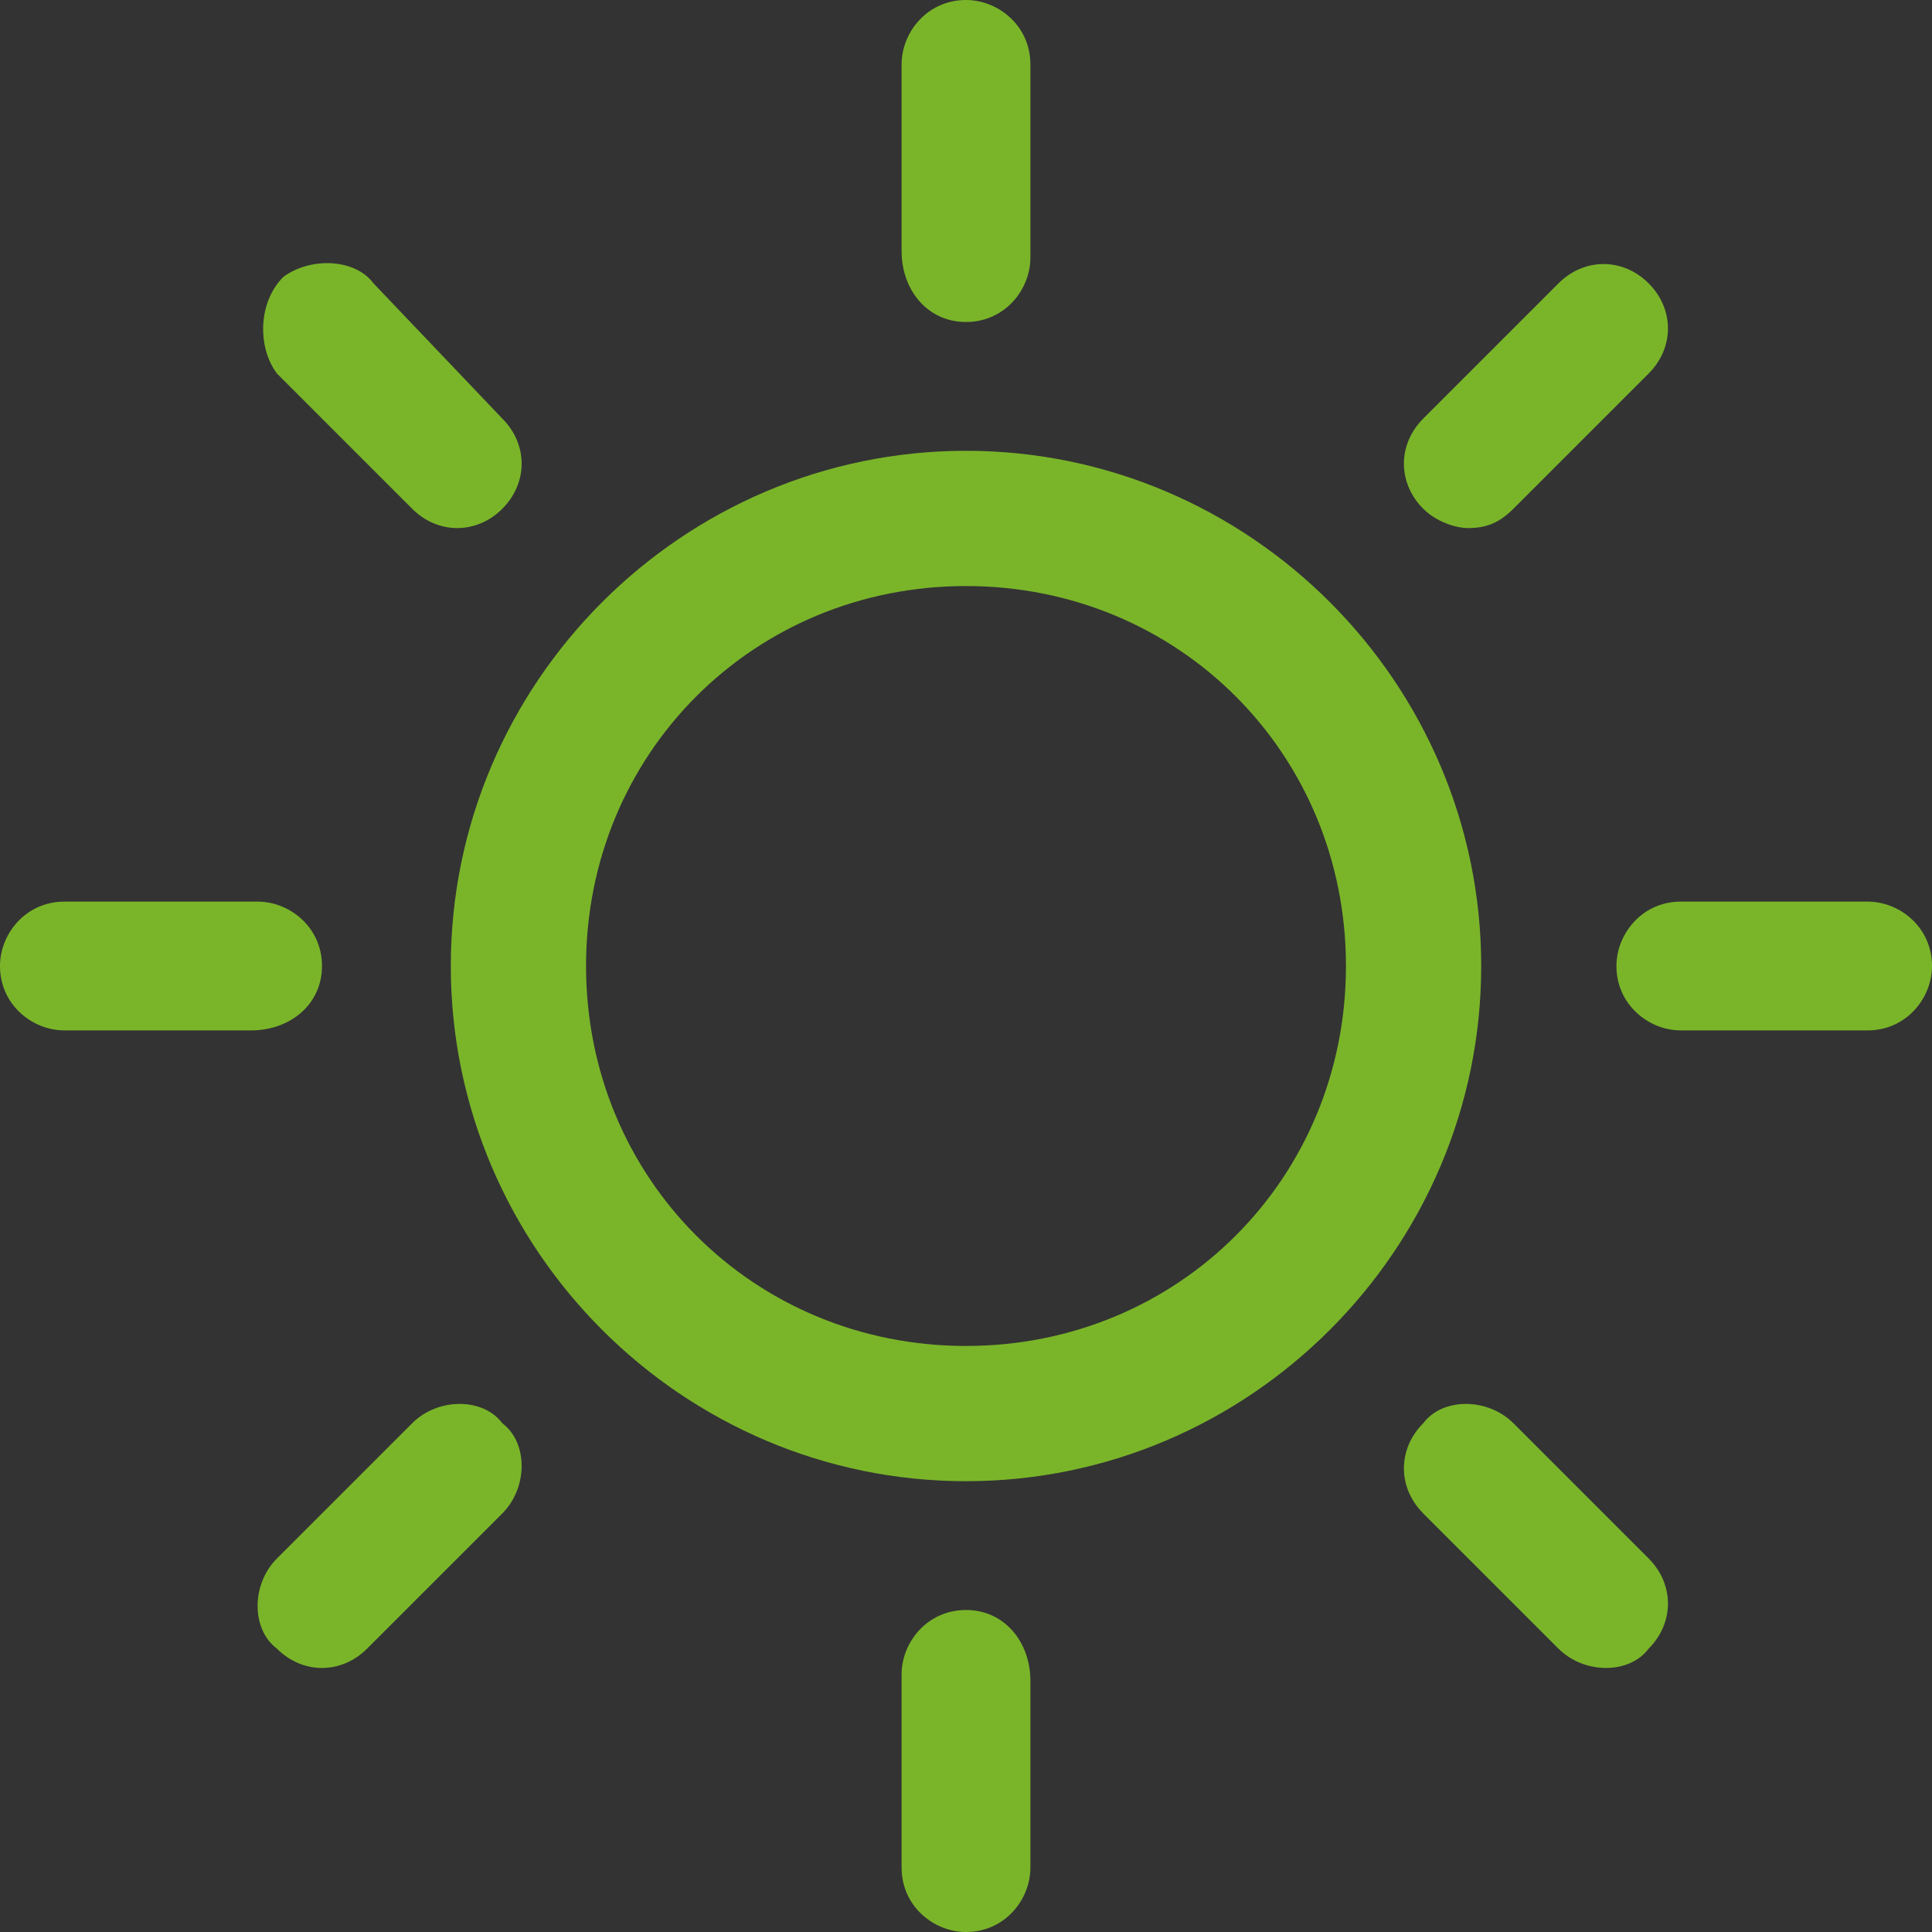 <?xml version="1.0" encoding="utf-8"?>
<!-- Generator: Adobe Illustrator 23.0.3, SVG Export Plug-In . SVG Version: 6.00 Build 0)  -->
<svg version="1.1" xmlns="http://www.w3.org/2000/svg" xmlns:xlink="http://www.w3.org/1999/xlink" x="0px" y="0px"
	 viewBox="0 0 30 30" style="enable-background:new 0 0 30 30;" xml:space="preserve">
<rect x="0" y="0" width="30" height="30" fill="#333333" stroke="none"/>
<style type="text/css">
	.st0{fill:#7AB529;}
	.st1{fill:#FFFFFF;}
	.st2{display:none;fill:#7AB529;}
</style>
<g id="Pluie">
	<g>
		<path class="st0" d="M11.7,54.9c-0.1-0.5-0.3-1.1-0.5-1.5c-0.6-1.4-1.2-2.6-1.9-3.8l-0.1-0.2c-0.1-0.2-0.2-0.3-0.4-0.3
			c-0.2,0-0.4,0.2-0.4,0.3c0,0,0,0,0,0l-0.1,0.3c-0.3,0.5-0.5,1-0.8,1.4c-0.4,0.8-0.9,1.8-1.3,2.9c-0.1,0.4-0.2,0.7-0.2,1.1
			c0,1,0.3,1.9,1,2.6c0.5,0.5,1.2,0.8,1.9,0.8l0,0c1,0,1.9-0.6,2.4-1.6C11.7,56.3,11.8,55.6,11.7,54.9z M11,56.6
			c-0.4,0.8-1.2,1.3-2,1.3c-0.6,0-1.1-0.2-1.6-0.7c-0.6-0.6-0.8-1.3-0.8-2.2c0-0.3,0.1-0.6,0.2-0.9c0.3-1,0.8-2,1.2-2.7
			C8.2,51,8.4,50.5,8.7,50l0.1-0.2c0,0,0,0,0,0c0,0,0.1-0.1,0.1-0.1c0,0,0,0,0.1,0.1l0.1,0.1c0.6,1.1,1.3,2.3,1.8,3.6
			c0.2,0.4,0.3,0.9,0.4,1.4C11.4,55.5,11.3,56.1,11,56.6z"/>
	</g>
	<g>
		<path class="st0" d="M18.6,50.2c-0.1-0.6-0.3-1.1-0.5-1.6c-0.7-1.5-1.5-2.8-2.2-4l-0.1-0.2c-0.1-0.2-0.3-0.3-0.5-0.3
			c-0.3,0-0.4,0.2-0.5,0.3c0,0,0,0,0,0l-0.2,0.3c-0.3,0.5-0.6,1-0.9,1.5c-0.5,0.8-1.1,1.9-1.5,3c-0.1,0.4-0.3,0.8-0.3,1.2
			c0,1.1,0.3,2,1.1,2.7c0.6,0.6,1.4,0.9,2.2,0.9l0,0c1.2,0,2.3-0.6,2.9-1.7C18.6,51.7,18.7,51,18.6,50.2z M17.8,52.1
			c-0.5,0.9-1.5,1.4-2.5,1.4c-0.7,0-1.4-0.3-1.9-0.7c-0.7-0.6-1-1.4-1-2.3c0-0.3,0.1-0.7,0.3-1c0.4-1.1,1-2.2,1.5-3
			c0.3-0.5,0.6-1,0.9-1.5l0.2-0.3c0,0,0,0,0,0c0,0,0.1-0.1,0.1-0.1c0,0,0,0,0.1,0.1l0.1,0.2c0.8,1.2,1.6,2.5,2.2,3.9
			c0.2,0.5,0.4,1,0.5,1.5C18.3,50.9,18.1,51.5,17.8,52.1z"/>
	</g>
	<g>
		<path class="st0" d="M23.9,54.7c-0.1-0.5-0.3-0.9-0.5-1.3c-0.6-1.2-1.2-2.3-1.9-3.3L21.5,50c-0.1-0.2-0.2-0.3-0.4-0.3
			c-0.2,0-0.4,0.2-0.4,0.3c0,0,0,0,0,0l-0.1,0.2c-0.3,0.4-0.5,0.8-0.8,1.2c-0.4,0.7-0.9,1.5-1.3,2.5c-0.1,0.3-0.2,0.6-0.2,1
			c0,0.9,0.3,1.6,1,2.2c0.5,0.5,1.2,0.7,1.9,0.7l0,0c1,0,1.9-0.5,2.4-1.4C23.9,55.9,24,55.3,23.9,54.7z M23.2,56.3
			c-0.5,0.7-1.2,1.2-2.1,1.2c-0.6,0-1.2-0.2-1.6-0.6c-0.6-0.5-0.9-1.2-0.8-1.9c0-0.3,0.1-0.6,0.2-0.8c0.4-0.9,0.9-1.8,1.2-2.4
			c0.2-0.4,0.5-0.8,0.8-1.2l0.1-0.2c0,0,0,0,0,0c0,0,0.1-0.1,0.1-0.1c0,0,0,0,0.1,0.1l0.1,0.1c0.6,1,1.3,2.1,1.9,3.2
			c0.2,0.4,0.3,0.8,0.4,1.2C23.6,55.3,23.5,55.8,23.2,56.3z"/>
	</g>
	<g>
		<path class="st0" d="M21.4,44.8c0-0.3-0.2-0.5-0.3-0.7c-0.3-0.7-0.7-1.3-1.1-1.9l0-0.1C19.9,42,19.9,42,19.8,42
			c-0.1,0-0.2,0.1-0.2,0.1c0,0,0,0,0,0l-0.1,0.1c-0.1,0.2-0.3,0.5-0.4,0.7c-0.2,0.4-0.5,0.9-0.7,1.4c-0.1,0.2-0.1,0.4-0.1,0.5
			c0,0.5,0.2,0.9,0.5,1.3c0.3,0.3,0.7,0.4,1.1,0.4l0,0c0.6,0,1.1-0.3,1.4-0.8C21.3,45.5,21.4,45.2,21.4,44.8z M20.9,45.7
			c-0.2,0.4-0.7,0.6-1.2,0.6c-0.3,0-0.6-0.1-0.9-0.3c-0.3-0.3-0.5-0.6-0.5-1c0-0.2,0.1-0.3,0.1-0.5c0.2-0.5,0.5-1,0.7-1.3
			c0.1-0.2,0.3-0.5,0.4-0.7l0.1-0.1c0,0,0,0,0,0c0,0,0,0,0,0c0,0,0,0,0,0l0,0.1c0.3,0.5,0.7,1.1,1,1.8c0.1,0.2,0.2,0.4,0.2,0.7
			C21.1,45.1,21.1,45.4,20.9,45.7z"/>
	</g>
</g>
<g id="Nuage">
	<g>
		<path class="st0" d="M-27.6,7.7c2,0,3.9,1.1,4.9,2.9l0.1,0.2c0.3,0.6,1,0.9,1.7,0.8l0.2,0c0.3,0,0.5-0.1,0.7-0.1
			c1.6,0,3,1,3.5,2.5l0.1,0.2c0.2,0.7,0.9,1.1,1.6,1.1l0.2,0c0.1,0,0.2,0,0.3,0c2,0,3.7,1.7,3.7,3.7c0,2.1,0.5,3.7-1.6,3.7l-23.5,0
			c-1.5,0-1.2-1.6-1.2-3.7c0-1.6,1-3,2.5-3.5l0.2-0.1c0.7-0.2,1.1-0.9,1.1-1.6l0-0.2c0-0.1,0-0.2,0-0.3
			C-33.2,10.2-30.7,7.7-27.6,7.7 M-27.6,5.8c-4.1,0-7.5,3.3-7.5,7.5c0,0.1,0,0.2,0,0.3c-2.2,0.8-3.8,2.8-3.8,5.3v3.3
			c0,1.3,1.1,2.3,2.3,2.3l25.1,0c2.5,0,2.5-2.5,2.5-2.5v-3.1c0-3.1-2.5-5.6-5.6-5.6c-0.1,0-0.2,0-0.3,0c-0.8-2.2-2.8-3.8-5.3-3.8
			c-0.3,0-0.7,0-1,0.1C-22.4,7.4-24.8,5.8-27.6,5.8L-27.6,5.8z"/>
	</g>
</g>
<g id="Nuage_Nuage">
	<g>
		<path class="st0" d="M-22.6,41.7c1.5,0,2.8,0.8,3.6,2.1l0.1,0.1c0.2,0.4,0.7,0.7,1.2,0.6l0.1,0c0.2,0,0.3-0.1,0.5-0.1
			c1.2,0,2.2,0.7,2.6,1.8l0,0.1c0.2,0.5,0.7,0.8,1.2,0.8l0.2,0c0.1,0,0.1,0,0.2,0c1.5,0,2.7,1.2,2.7,2.7c0,1.5,0.4,2.7-1.1,2.7
			l-17.1,0c-1.1,0-0.8-1.2-0.8-2.7c0-1.2,0.7-2.2,1.8-2.6l0.1,0c0.5-0.2,0.8-0.6,0.8-1.1l0-0.1c0-0.1,0-0.2,0-0.3
			C-26.6,43.5-24.8,41.7-22.6,41.7 M-22.6,40.3c-3,0-5.5,2.4-5.5,5.5c0,0.1,0,0.2,0,0.2c-1.6,0.6-2.8,2.1-2.8,3.9v2.4
			c0,0.9,0.8,1.7,1.7,1.7l18.3,0c1.8,0,1.8-1.8,1.8-1.8v-2.3c0-2.3-1.8-4.1-4.1-4.1c-0.1,0-0.2,0-0.2,0c-0.6-1.6-2.1-2.8-3.9-2.8
			c-0.2,0-0.5,0-0.7,0.1C-18.8,41.5-20.5,40.3-22.6,40.3L-22.6,40.3z"/>
	</g>
	<g>
		<path class="st0" d="M-27.6,48.3c2,0,3.9,1.1,4.9,2.9l0.1,0.2c0.3,0.6,1,0.9,1.7,0.8l0.2,0c0.3,0,0.5-0.1,0.7-0.1
			c1.6,0,3,1,3.5,2.5l0.1,0.2c0.2,0.7,0.9,1.1,1.6,1.1l0.2,0c0.1,0,0.2,0,0.3,0c2,0,3.7,1.7,3.7,3.7c0,2.1,0.5,3.7-1.6,3.7l-23.5,0
			c-1.5,0-1.2-1.6-1.2-3.7c0-1.6,1-3,2.5-3.5l0.2-0.1c0.7-0.2,1.1-0.9,1.1-1.6l0-0.2c0-0.1,0-0.2,0-0.3
			C-33.2,50.8-30.7,48.3-27.6,48.3 M-27.6,46.5c-4.1,0-7.5,3.3-7.5,7.5c0,0.1,0,0.2,0,0.3c-2.2,0.8-3.8,2.8-3.8,5.3v3.3
			c0,1.3,1.1,2.3,2.3,2.3l25.1,0c2.5,0,2.5-2.5,2.5-2.5v-3.1c0-3.1-2.5-5.6-5.6-5.6c-0.1,0-0.2,0-0.3,0c-0.8-2.2-2.8-3.8-5.3-3.8
			c-0.3,0-0.7,0-1,0.1C-22.4,48-24.8,46.5-27.6,46.5L-27.6,46.5z"/>
	</g>
	<path class="st1" d="M-31.3,49.7c0,0,1.6-1.5,3.5-1.4c1.9,0.1,4.1,3,4.1,3s2.2,1.3,2.8,1.2c0.7-0.1,2.7,0.1,2.7,0.1
		s1.2,0.7,1.3,1.4s-13.9,0.3-13.9,0.3L-31.3,49.7z"/>
</g>
<g id="Nuage_Soleil_Pluie">
	<path id="Tracé_30_2_" class="st0" d="M-138.1,15.5c-0.3,0-0.6,0.3-0.6,0.6v1.8c0,0.3,0.3,0.6,0.6,0.6c0.3,0,0.6-0.3,0.6-0.6v-1.8
		C-137.4,15.7-137.7,15.5-138.1,15.5z"/>
	<path id="Tracé_31_2_" class="st0" d="M-137.3,3.6c0.4,0,0.7-0.3,0.7-0.7v0V1.1c0-0.4-0.3-0.7-0.7-0.7s-0.7,0.3-0.7,0.7
		c0,0,0,0,0,0v1.9C-138,3.3-137.7,3.6-137.3,3.6z"/>
	<path id="Tracé_32_2_" class="st0" d="M-143.3,13.6l-1.3,1.3c-0.2,0.3-0.2,0.7,0,0.9c0.2,0.2,0.6,0.2,0.9,0l1.3-1.3
		c0.2-0.3,0.2-0.7,0-0.9C-142.7,13.4-143.1,13.4-143.3,13.6z"/>
	<path id="Tracé_33_2_" class="st0" d="M-132.2,5.7c0.2,0,0.3-0.1,0.5-0.2l1.3-1.3c0.3-0.3,0.3-0.7,0-0.9c-0.3-0.3-0.7-0.3-0.9,0
		c0,0,0,0,0,0l-1.3,1.3c-0.3,0.3-0.3,0.7,0,0.9C-132.6,5.7-132.4,5.7-132.2,5.7L-132.2,5.7z"/>
	<path id="Tracé_34_2_" class="st0" d="M-143.9,10.2c0-0.4-0.3-0.7-0.7-0.7l0,0h-1.9c-0.4,0-0.7,0.3-0.7,0.7c0,0.4,0.3,0.7,0.7,0.7
		h1.9C-144.2,10.8-143.9,10.5-143.9,10.2z"/>
	<path id="Tracé_35_2_" class="st0" d="M-128.2,9.5h-1.9c-0.4,0-0.7,0.3-0.7,0.7c0,0.4,0.3,0.7,0.7,0.7c0,0,0,0,0,0h1.9
		c0.4,0,0.7-0.3,0.7-0.7C-127.5,9.8-127.8,9.5-128.2,9.5z"/>
	<path id="Tracé_36_2_" class="st0" d="M-142.9,5.5c0.3,0.3,0.7,0.3,0.9,0c0.3-0.3,0.3-0.7,0-0.9c0,0,0,0,0,0l-1.3-1.3
		c-0.3-0.3-0.7-0.3-0.9,0c-0.3,0.3-0.3,0.7,0,0.9c0,0,0,0,0,0L-142.9,5.5z"/>
	<path id="Tracé_37_2_" class="st0" d="M-132.8,13.6c-0.3-0.2-0.7-0.2-0.9,0c-0.2,0.2-0.2,0.6,0,0.9l1.3,1.3c0.3,0.2,0.7,0.2,0.9,0
		c0.2-0.2,0.2-0.6,0-0.9L-132.8,13.6z"/>
	<path id="Tracé_38_3_" class="st0" d="M-137.3,5c-2.9,0-5.2,2.3-5.2,5.2s2.3,5.2,5.2,5.2c2.9,0,5.2-2.3,5.2-5.2l0,0
		C-132.1,7.3-134.4,5-137.3,5z M-137.3,14c-2.1,0-3.9-1.7-3.9-3.9s1.7-3.9,3.9-3.9c2.1,0,3.9,1.7,3.9,3.9
		C-133.5,12.3-135.2,14-137.3,14z"/>
	<g>
		<path class="st0" d="M-143,11.1c1.7,0,3.2,0.9,4,2.4l0.1,0.1c0.3,0.5,0.8,0.8,1.4,0.7l0.2,0c0.2,0,0.4-0.1,0.5-0.1
			c1.3,0,2.5,0.8,2.9,2.1l0.1,0.2c0.2,0.6,0.7,0.9,1.3,0.9l0.2,0c0.1,0,0.2,0,0.2,0c1.7,0,3,1.4,3,3.1c0,1.7,0.4,3.1-1.3,3.1
			l-19.4,0c-1.2,0-1-1.3-1-3.1c0-1.3,0.8-2.5,2.1-2.9l0.2-0.1c0.5-0.2,0.9-0.7,0.9-1.3l0-0.2c0-0.1,0-0.2,0-0.3
			C-147.6,13.1-145.5,11.1-143,11.1 M-143,9.5c-3.4,0-6.2,2.8-6.2,6.2c0,0.1,0,0.2,0,0.3c-1.8,0.6-3.1,2.3-3.1,4.4v2.7
			c0,1.1,0.9,1.9,1.9,1.9l20.7,0c2,0,2-2,2-2v-2.6c0-2.6-2.1-4.6-4.6-4.6c-0.1,0-0.2,0-0.3,0c-0.6-1.8-2.3-3.1-4.4-3.1
			c-0.3,0-0.5,0-0.8,0.1C-138.6,10.8-140.6,9.5-143,9.5L-143,9.5z"/>
	</g>
	<path class="st1" d="M-142.4,11.1c0,0,2.2,0,3.6,2.6c0.7,0.6,1.1,0.7,1.8,0.4c0.8,0,2.1,0.2,2.7,1.4c0.6,1.2,0.8,1.7,1.3,1.7
		c0.6,0-0.8,2.7-0.8,2.7l-3.9,0.5h-4l-2.8-1.6l-1.5-3.7L-142.4,11.1z"/>
	<g>
		<path class="st0" d="M-143.8,26.3c-0.1-0.5-0.3-1.1-0.5-1.5c-0.6-1.4-1.2-2.6-1.9-3.8l-0.1-0.2c-0.1-0.2-0.2-0.3-0.4-0.3
			c-0.2,0-0.4,0.2-0.4,0.3c0,0,0,0,0,0l-0.1,0.3c-0.3,0.5-0.5,1-0.8,1.4c-0.4,0.8-0.9,1.8-1.3,2.9c-0.1,0.4-0.2,0.7-0.2,1.1
			c0,1,0.3,1.9,1,2.6c0.5,0.5,1.2,0.8,1.9,0.8l0,0c1,0,1.9-0.6,2.4-1.6C-143.8,27.7-143.7,27-143.8,26.3z M-144.5,28
			c-0.4,0.8-1.2,1.3-2,1.3c-0.6,0-1.1-0.2-1.6-0.7c-0.6-0.6-0.8-1.3-0.8-2.2c0-0.3,0.1-0.6,0.2-0.9c0.3-1,0.8-2,1.2-2.7
			c0.2-0.5,0.5-0.9,0.8-1.4l0.1-0.2c0,0,0,0,0,0c0,0,0.1-0.1,0.1-0.1c0,0,0,0,0.1,0.1l0.1,0.1c0.6,1.1,1.3,2.3,1.8,3.6
			c0.2,0.4,0.3,0.9,0.4,1.4C-144.1,26.9-144.2,27.4-144.5,28z"/>
	</g>
	<g>
		<path class="st0" d="M-136.9,21.6c-0.1-0.6-0.3-1.1-0.5-1.6c-0.7-1.5-1.5-2.8-2.2-4l-0.1-0.2c-0.1-0.2-0.3-0.3-0.5-0.3
			c-0.3,0-0.4,0.2-0.5,0.3c0,0,0,0,0,0l-0.2,0.3c-0.3,0.5-0.6,1-0.9,1.5c-0.5,0.8-1.1,1.9-1.5,3c-0.1,0.4-0.3,0.8-0.3,1.2
			c0,1.1,0.3,2,1.1,2.7c0.6,0.6,1.4,0.9,2.2,0.9l0,0c1.2,0,2.3-0.6,2.9-1.7C-136.9,23.1-136.8,22.3-136.9,21.6z M-137.7,23.5
			c-0.5,0.9-1.5,1.4-2.5,1.4c-0.7,0-1.4-0.3-1.9-0.7c-0.7-0.6-1-1.4-1-2.3c0-0.3,0.1-0.7,0.3-1c0.4-1.1,1-2.2,1.5-3
			c0.3-0.5,0.6-1,0.9-1.5l0.2-0.3c0,0,0,0,0,0c0,0,0.1-0.1,0.1-0.1c0,0,0,0,0.1,0.1l0.1,0.2c0.8,1.2,1.6,2.5,2.2,3.9
			c0.2,0.5,0.4,1,0.5,1.5C-137.2,22.3-137.4,22.9-137.7,23.5z"/>
	</g>
	<g>
		<path class="st0" d="M-131.6,26.1c-0.1-0.5-0.3-0.9-0.5-1.3c-0.6-1.2-1.2-2.3-1.9-3.3l-0.1-0.1c-0.1-0.2-0.2-0.3-0.4-0.3
			c-0.2,0-0.4,0.2-0.4,0.3c0,0,0,0,0,0l-0.1,0.2c-0.3,0.4-0.5,0.8-0.8,1.2c-0.4,0.7-0.9,1.5-1.3,2.5c-0.1,0.3-0.2,0.6-0.2,1
			c0,0.9,0.3,1.6,1,2.2c0.5,0.5,1.2,0.7,1.9,0.7l0,0c1,0,1.9-0.5,2.4-1.4C-131.6,27.3-131.5,26.7-131.6,26.1z M-132.3,27.7
			c-0.5,0.7-1.2,1.2-2.1,1.2c-0.6,0-1.2-0.2-1.6-0.6c-0.6-0.5-0.9-1.2-0.8-1.9c0-0.3,0.1-0.6,0.2-0.8c0.4-0.9,0.9-1.8,1.2-2.4
			c0.2-0.4,0.5-0.8,0.8-1.2l0.1-0.2c0,0,0,0,0,0c0,0,0.1-0.1,0.1-0.1c0,0,0,0,0.1,0.1l0.1,0.1c0.6,1,1.3,2.1,1.9,3.2
			c0.2,0.4,0.3,0.8,0.4,1.2C-131.9,26.7-132,27.2-132.3,27.7z"/>
	</g>
	<g>
		<path class="st0" d="M-134.1,16.2c0-0.3-0.2-0.5-0.3-0.7c-0.3-0.7-0.7-1.3-1.1-1.9l0-0.1c-0.1-0.1-0.1-0.1-0.2-0.1
			c-0.1,0-0.2,0.1-0.2,0.1c0,0,0,0,0,0l-0.1,0.1c-0.1,0.2-0.3,0.5-0.4,0.7c-0.2,0.4-0.5,0.9-0.7,1.4c-0.1,0.2-0.1,0.4-0.1,0.5
			c0,0.5,0.2,0.9,0.5,1.3c0.3,0.3,0.7,0.4,1.1,0.4l0,0c0.6,0,1.1-0.3,1.4-0.8C-134.2,16.9-134.1,16.5-134.1,16.2z M-134.6,17
			c-0.2,0.4-0.7,0.6-1.2,0.6c-0.3,0-0.6-0.1-0.9-0.3c-0.3-0.3-0.5-0.6-0.5-1c0-0.2,0.1-0.3,0.1-0.5c0.2-0.5,0.5-1,0.7-1.3
			c0.1-0.2,0.3-0.5,0.4-0.7l0.1-0.1c0,0,0,0,0,0c0,0,0,0,0,0c0,0,0,0,0,0l0,0.1c0.3,0.5,0.7,1.1,1,1.8c0.1,0.2,0.2,0.4,0.2,0.7
			C-134.4,16.5-134.4,16.8-134.6,17z"/>
	</g>
</g>
<g id="Nuage_Lune_Pluie">
	<g>
		<path class="st0" d="M-128.1,47.7c0-0.2-0.1-0.3-0.2-0.4c-0.2-0.2-0.5-0.3-0.8-0.2c-0.9,0.4-1.8,0.6-2.7,0.6
			c-1.2,0-2.2-0.3-3.2-0.9c-1-0.6-1.8-1.4-2.3-2.3c-0.6-1-0.9-2.1-0.9-3.2c0-0.9,0.2-1.8,0.5-2.6c0.4-0.8,0.9-1.5,1.6-2.1
			c0.3-0.2,0.3-0.5,0.2-0.8c-0.1-0.3-0.4-0.5-0.7-0.5c-1.2,0-2.3,0.3-3.4,0.8c-1.1,0.5-2,1.1-2.8,1.9c-0.8,0.8-1.4,1.8-1.8,2.8
			c-0.5,1.1-0.7,2.2-0.7,3.5c0,1.2,0.2,2.4,0.7,3.5c0.5,1.1,1.1,2.1,1.9,2.9c0.8,0.8,1.8,1.5,2.9,1.9c1.1,0.5,2.3,0.7,3.5,0.7
			c1.8,0,3.4-0.5,4.9-1.4c1.5-1,2.6-2.2,3.3-3.8C-128,48-128,47.8-128.1,47.7z M-133.1,51.1c-1,0.5-2.1,0.7-3.2,0.7
			c-1,0-2-0.2-2.9-0.6c-0.9-0.4-1.7-0.9-2.4-1.6c-0.7-0.7-1.2-1.5-1.6-2.4c-0.4-0.9-0.6-1.9-0.6-2.9c0-1.7,0.5-3.2,1.5-4.5
			c1-1.3,2.3-2.2,3.9-2.7c-0.8,1.3-1.2,2.7-1.2,4.2c0,1.4,0.4,2.8,1.1,4c0.7,1.2,1.7,2.2,2.9,2.9c1.2,0.7,2.5,1.1,4,1.1
			c0.4,0,0.9,0,1.3-0.1C-131.2,50-132.1,50.6-133.1,51.1z"/>
	</g>
	<g>
		<path class="st0" d="M-142.8,45.6c1.6,0,3.1,0.9,3.8,2.3l0.1,0.1c0.3,0.5,0.8,0.7,1.3,0.6l0.2,0c0.2,0,0.4-0.1,0.5-0.1
			c1.2,0,2.4,0.8,2.8,2l0.1,0.2c0.2,0.5,0.7,0.9,1.3,0.8l0.2,0c0.1,0,0.1,0,0.2,0c1.6,0,2.9,1.3,2.9,3c0,1.6,0.4,3-1.2,3l-18.6,0
			c-1.2,0-0.9-1.3-0.9-2.9c0-1.2,0.8-2.4,2-2.8l0.1-0.1c0.5-0.2,0.9-0.7,0.8-1.2l0-0.2c0-0.1,0-0.2,0-0.3
			C-147.2,47.6-145.3,45.6-142.8,45.6 M-142.8,44.1c-3.3,0-5.9,2.7-5.9,5.9c0,0.1,0,0.2,0,0.3c-1.7,0.6-3,2.2-3,4.2v2.6
			c0,1,0.8,1.9,1.9,1.9l19.9,0c1.9,0,2-2,2-2v-2.5c0-2.5-2-4.4-4.4-4.4c-0.1,0-0.2,0-0.3,0c-0.6-1.7-2.2-3-4.2-3
			c-0.3,0-0.5,0-0.8,0.1C-138.7,45.4-140.6,44.1-142.8,44.1L-142.8,44.1z"/>
	</g>
	<path class="st1" d="M-145.2,46.3c0,0,0.9-0.5,1.4-0.6c0.2,0,2.1-0.3,3.4,0.7c1.4,1,2.3,3.2,2.3,3.2l2.4,0.7l2.1,1.1
		c0,0,0.8,0.3,1.5,0.2c0.6,0.1,0.6,0,1,0.3c0.4,0.3-6.5,3.1-6.5,3.1l-6.2-2.4l-1.3-6.1"/>
	<g>
		<path class="st0" d="M-144,61.6c-0.1-0.5-0.3-1.1-0.5-1.5c-0.6-1.4-1.2-2.6-1.9-3.8l-0.1-0.2c-0.1-0.2-0.2-0.3-0.4-0.3
			c-0.2,0-0.4,0.2-0.4,0.3c0,0,0,0,0,0l-0.1,0.3c-0.3,0.5-0.5,1-0.8,1.4c-0.4,0.8-0.9,1.8-1.3,2.9c-0.1,0.4-0.2,0.7-0.2,1.1
			c0,1,0.3,1.9,1,2.6c0.5,0.5,1.2,0.8,1.9,0.8l0,0c1,0,1.9-0.6,2.4-1.6C-144,63-143.9,62.3-144,61.6z M-144.8,63.3
			c-0.4,0.8-1.2,1.3-2,1.3c-0.6,0-1.1-0.2-1.6-0.7c-0.6-0.6-0.8-1.3-0.8-2.2c0-0.3,0.1-0.6,0.2-0.9c0.3-1,0.8-2,1.2-2.7
			c0.2-0.5,0.5-0.9,0.8-1.4l0.1-0.2c0,0,0,0,0,0c0,0,0.1-0.1,0.1-0.1c0,0,0,0,0.1,0.1l0.1,0.1c0.6,1.1,1.3,2.3,1.8,3.6
			c0.2,0.4,0.3,0.9,0.4,1.4C-144.4,62.2-144.5,62.8-144.8,63.3z"/>
	</g>
	<g>
		<path class="st0" d="M-137.1,56.9c-0.1-0.6-0.3-1.1-0.5-1.6c-0.7-1.5-1.5-2.8-2.2-4l-0.1-0.2c-0.1-0.2-0.3-0.3-0.5-0.3
			c-0.3,0-0.4,0.2-0.5,0.3c0,0,0,0,0,0l-0.2,0.3c-0.3,0.5-0.6,1-0.9,1.5c-0.5,0.8-1.1,1.9-1.5,3c-0.1,0.4-0.3,0.8-0.3,1.2
			c0,1.1,0.3,2,1.1,2.7c0.6,0.6,1.4,0.9,2.2,0.9l0,0c1.2,0,2.3-0.6,2.9-1.7C-137.2,58.4-137,57.7-137.1,56.9z M-138,58.9
			c-0.5,0.9-1.5,1.4-2.5,1.4c-0.7,0-1.4-0.3-1.9-0.7c-0.7-0.6-1-1.4-1-2.3c0-0.3,0.1-0.7,0.3-1c0.4-1.1,1-2.2,1.5-3
			c0.3-0.5,0.6-1,0.9-1.5l0.2-0.3c0,0,0,0,0,0c0,0,0.1-0.1,0.1-0.1c0,0,0,0,0.1,0.1l0.1,0.2c0.8,1.2,1.6,2.5,2.2,3.9
			c0.2,0.5,0.4,1,0.5,1.5C-137.5,57.6-137.6,58.3-138,58.9z"/>
	</g>
	<g>
		<path class="st0" d="M-131.8,61.4c-0.1-0.5-0.3-0.9-0.5-1.3c-0.6-1.2-1.2-2.3-1.9-3.3l-0.1-0.1c-0.1-0.2-0.2-0.3-0.4-0.3
			c-0.2,0-0.4,0.2-0.4,0.3c0,0,0,0,0,0l-0.1,0.2c-0.3,0.4-0.5,0.8-0.8,1.2c-0.4,0.7-0.9,1.5-1.3,2.5c-0.1,0.3-0.2,0.6-0.2,1
			c0,0.9,0.3,1.6,1,2.2c0.5,0.5,1.2,0.7,1.9,0.7l0,0c1,0,1.9-0.5,2.4-1.4C-131.8,62.7-131.7,62.1-131.8,61.4z M-132.5,63
			c-0.5,0.7-1.2,1.2-2.1,1.2c-0.6,0-1.2-0.2-1.6-0.6c-0.6-0.5-0.9-1.2-0.8-1.9c0-0.3,0.1-0.6,0.2-0.8c0.4-0.9,0.9-1.8,1.2-2.4
			c0.2-0.4,0.5-0.8,0.8-1.2l0.1-0.2c0,0,0,0,0,0c0,0,0.1-0.1,0.1-0.1c0,0,0,0,0.1,0.1l0.1,0.1c0.6,1,1.3,2.1,1.9,3.2
			c0.2,0.4,0.3,0.8,0.4,1.2C-132.1,62-132.2,62.5-132.5,63z"/>
	</g>
	<g>
		<path class="st0" d="M-134.4,51.5c0-0.3-0.2-0.5-0.3-0.7c-0.3-0.7-0.7-1.3-1.1-1.9l0-0.1c-0.1-0.1-0.1-0.1-0.2-0.1
			c-0.1,0-0.2,0.1-0.2,0.1c0,0,0,0,0,0l-0.1,0.1c-0.1,0.2-0.3,0.5-0.4,0.7c-0.2,0.4-0.5,0.9-0.7,1.4c-0.1,0.2-0.1,0.4-0.1,0.5
			c0,0.5,0.2,0.9,0.5,1.3c0.3,0.3,0.7,0.4,1.1,0.4l0,0c0.6,0,1.1-0.3,1.4-0.8C-134.4,52.2-134.3,51.9-134.4,51.5z M-134.8,52.4
			c-0.2,0.4-0.7,0.6-1.2,0.6c-0.3,0-0.6-0.1-0.9-0.3c-0.3-0.3-0.5-0.6-0.5-1c0-0.2,0.1-0.3,0.1-0.5c0.2-0.5,0.5-1,0.7-1.3
			c0.1-0.2,0.3-0.5,0.4-0.7l0.1-0.1c0,0,0,0,0,0c0,0,0,0,0,0c0,0,0,0,0,0l0,0.1c0.3,0.5,0.7,1.1,1,1.8c0.1,0.2,0.2,0.4,0.2,0.7
			C-134.6,51.8-134.7,52.1-134.8,52.4z"/>
	</g>
</g>
<g id="Brouillard">
	<g>
		<g>
			<path class="st0" d="M29.2,79.3l-2.8-0.9c-2.5-0.8-5.4-0.6-7.7,0.7c-2.3,1.2-5.1,1.2-7.4,0c-2.3-1.3-5.1-1.6-7.7-0.7l-2.8,0.9
				c-0.6,0.2-0.9,0.8-0.7,1.3c0.2,0.6,0.8,0.9,1.3,0.7l2.8-0.9c2-0.6,4.2-0.4,6,0.6c1.5,0.8,3.1,1.2,4.7,1.2s3.3-0.4,4.7-1.2
				c1.8-1,4-1.2,6-0.6l2.8,0.9c0.6,0.2,1.2-0.1,1.3-0.7C30.1,80,29.8,79.4,29.2,79.3z"/>
		</g>
	</g>
	<g>
		<g>
			<path class="st0" d="M29.2,85.7l-2.8-0.9c-2.5-0.8-5.4-0.6-7.7,0.7c-2.3,1.2-5.1,1.2-7.4,0c-2.3-1.3-5.1-1.6-7.7-0.7l-2.8,0.9
				c-0.6,0.2-0.9,0.8-0.7,1.3c0.2,0.6,0.8,0.9,1.3,0.7l2.8-0.9c2-0.6,4.2-0.4,6,0.6c1.5,0.8,3.1,1.2,4.7,1.2s3.3-0.4,4.7-1.2
				c1.8-1,4-1.2,6-0.6l2.8,0.9c0.6,0.2,1.2-0.1,1.3-0.7C30.1,86.4,29.8,85.8,29.2,85.7z"/>
		</g>
	</g>
	<g>
		<g>
			<path class="st0" d="M29.2,92.1l-2.8-0.9c-2.6-0.8-5.4-0.6-7.7,0.7c-2.3,1.2-5.1,1.2-7.4,0c-2.3-1.3-5.1-1.6-7.7-0.7l-2.8,0.9
				c-0.6,0.2-0.9,0.8-0.7,1.3c0.2,0.6,0.8,0.9,1.3,0.7l2.8-0.9c2-0.6,4.2-0.4,6,0.6c1.5,0.8,3.1,1.2,4.7,1.2s3.3-0.4,4.7-1.2
				c1.8-1,4-1.2,6-0.6l2.8,0.9c0.6,0.2,1.2-0.1,1.3-0.7C30.1,92.8,29.8,92.2,29.2,92.1z"/>
		</g>
	</g>
	<g>
		<g>
			<path class="st0" d="M29.2,98.5l-2.8-0.9c-2.6-0.8-5.4-0.6-7.7,0.7c-2.3,1.2-5.1,1.2-7.4,0C9,97,6.2,96.7,3.6,97.6l-2.8,0.9
				c-0.6,0.2-0.9,0.8-0.7,1.3c0.2,0.6,0.8,0.9,1.3,0.7l2.8-0.9c2-0.6,4.2-0.4,6,0.6c1.5,0.8,3.1,1.2,4.7,1.2s3.3-0.4,4.7-1.2
				c1.8-1,4-1.2,6-0.6l2.8,0.9c0.6,0.2,1.2-0.1,1.3-0.7C30.1,99.2,29.8,98.6,29.2,98.5z"/>
		</g>
	</g>
</g>
<g id="Soleil">
	<g>
		<path id="Tracé_30" class="st0" d="M15,25c-0.6,0-1,0.5-1,1V29c0,0.6,0.5,1,1,1c0.6,0,1-0.5,1-1v-2.9C16,25.5,15.6,25,15,25z"/>
		<path id="Tracé_31" class="st0" d="M15,5c0.6,0,1-0.5,1-1v0V1c0-0.6-0.5-1-1-1c-0.6,0-1,0.5-1,1c0,0,0,0,0,0v2.9
			C14,4.5,14.4,5,15,5z"/>
		<path id="Tracé_32" class="st0" d="M6.4,22.1l-2.1,2.1c-0.4,0.4-0.4,1.1,0,1.4c0.4,0.4,1,0.4,1.4,0l2.1-2.1
			c0.4-0.4,0.4-1.1,0-1.4C7.5,21.7,6.8,21.7,6.4,22.1z"/>
		<path id="Tracé_33" class="st0" d="M22.8,8.2c0.3,0,0.5-0.1,0.7-0.3l2.1-2.1c0.4-0.4,0.4-1,0-1.4c-0.4-0.4-1-0.4-1.4,0
			c0,0,0,0,0,0l-2.1,2.1c-0.4,0.4-0.4,1,0,1.4C22.3,8.1,22.6,8.2,22.8,8.2L22.8,8.2z"/>
		<path id="Tracé_34" class="st0" d="M5,15c0-0.6-0.5-1-1-1h0H1c-0.6,0-1,0.5-1,1c0,0.6,0.5,1,1,1h2.9C4.5,16,5,15.6,5,15z"/>
		<path id="Tracé_35" class="st0" d="M29,14h-2.9c-0.6,0-1,0.5-1,1c0,0.6,0.5,1,1,1c0,0,0,0,0,0H29c0.6,0,1-0.5,1-1
			C30,14.4,29.5,14,29,14z"/>
		<path id="Tracé_36" class="st0" d="M6.4,7.9c0.4,0.4,1,0.4,1.4,0c0.4-0.4,0.4-1,0-1.4c0,0,0,0,0,0L5.8,4.4C5.5,4,4.8,4,4.4,4.3
			C4,4.7,4,5.4,4.3,5.8c0,0,0,0,0.1,0.1L6.4,7.9z"/>
		<path id="Tracé_37" class="st0" d="M23.5,22.1c-0.4-0.4-1.1-0.4-1.4,0c-0.4,0.4-0.4,1,0,1.4l2.1,2.1c0.4,0.4,1.1,0.4,1.4,0
			c0.4-0.4,0.4-1,0-1.4L23.5,22.1z"/>
		<path id="Tracé_38" class="st0" d="M15,7c-4.4,0-8,3.6-8,8s3.6,8,8,8s8-3.6,8-8l0,0C23,10.6,19.4,7,15,7z M15,20.9
			c-3.3,0-5.9-2.6-5.9-5.9s2.6-5.9,5.9-5.9c3.3,0,5.9,2.6,5.9,5.9C20.9,18.3,18.3,20.9,15,20.9z"/>
	</g>
	<path id="Tracé_38_4_" class="st0" d="M-79.1,5.6c-4.4,0-7.9,3.6-7.9,7.9s3.6,7.9,7.9,7.9s7.9-3.6,7.9-7.9l0,0
		C-71.2,9.2-74.7,5.6-79.1,5.6z M-79.1,19.5c-3.3,0-5.9-2.6-5.9-5.9s2.6-5.9,5.9-5.9c3.3,0,5.9,2.6,5.9,5.9
		C-73.2,16.8-75.9,19.5-79.1,19.5z"/>
</g>
<g id="Lune">
	<path class="st0" d="M-46.7,9.2c0.1-0.1,0.1-0.2,0.1-0.3c0-0.1-0.1-0.2-0.2-0.2l-1-0.1c0,0-0.1,0-0.1-0.1l-0.4-0.9
		c0-0.1-0.1-0.2-0.3-0.2c-0.1,0-0.2,0.1-0.3,0.2l-0.4,0.9c0,0-0.1,0.1-0.1,0.1l-1,0.1c-0.1,0-0.2,0.1-0.2,0.2c0,0.1,0,0.2,0.1,0.3
		l0.7,0.7c0,0,0,0.1,0,0.1l-0.2,1c0,0.1,0,0.2,0.1,0.3c0.1,0.1,0.2,0.1,0.3,0l0.9-0.5c0,0,0.1,0,0.1,0l0.9,0.5c0,0,0.1,0,0.1,0
		c0.1,0,0.1,0,0.2-0.1c0.1-0.1,0.1-0.2,0.1-0.3l-0.2-1c0,0,0-0.1,0-0.1L-46.7,9.2z M-47.8,9.9l0.1,0.8c0,0,0,0.1,0,0.1
		c0,0-0.1,0-0.1,0l-0.7-0.4c0,0-0.1,0-0.1,0c0,0-0.1,0-0.1,0l-0.7,0.4c0,0-0.1,0-0.1,0c0,0,0-0.1,0-0.1l0.1-0.8c0-0.1,0-0.2-0.1-0.2
		l-0.6-0.6c0,0,0-0.1,0-0.1c0,0,0-0.1,0.1-0.1l0.8-0.1c0.1,0,0.1-0.1,0.2-0.1l0.3-0.7c0,0,0.1-0.1,0.1-0.1c0,0,0.1,0,0.1,0.1
		l0.3,0.7c0,0.1,0.1,0.1,0.2,0.1l0.8,0.1c0,0,0.1,0,0.1,0.1c0,0,0,0.1,0,0.1l-0.6,0.6C-47.8,9.8-47.8,9.9-47.8,9.9z"/>
	<path class="st0" d="M-49.1,3.3c0.1-0.1,0.2-0.3,0.1-0.5c-0.1-0.2-0.2-0.3-0.4-0.3L-51,2.2c-0.1,0-0.1-0.1-0.2-0.1l-0.7-1.5
		c-0.1-0.2-0.3-0.3-0.4-0.3c-0.2,0-0.4,0.1-0.4,0.3l-0.7,1.5c0,0.1-0.1,0.1-0.2,0.1l-1.6,0.2c-0.2,0-0.3,0.2-0.4,0.3
		c-0.1,0.2,0,0.4,0.1,0.5l1.2,1.2c0.1,0,0.1,0.1,0.1,0.2l-0.3,1.6c0,0.2,0,0.4,0.2,0.5c0.2,0.1,0.3,0.1,0.5,0l1.5-0.8
		c0.1,0,0.1,0,0.2,0l1.5,0.8c0.1,0,0.1,0.1,0.2,0.1c0.1,0,0.2,0,0.3-0.1c0.2-0.1,0.2-0.3,0.2-0.5l-0.3-1.6c0-0.1,0-0.1,0.1-0.2
		L-49.1,3.3z M-50.8,4.6l0.2,1.4c0,0.1,0,0.1-0.1,0.2c-0.1,0-0.1,0-0.2,0l-1.3-0.7c-0.1,0-0.1,0-0.2,0c-0.1,0-0.1,0-0.2,0l-1.3,0.7
		c-0.1,0-0.1,0-0.2,0c-0.1,0-0.1-0.1-0.1-0.2l0.2-1.4c0-0.1,0-0.3-0.1-0.4l-1-1c-0.1-0.1-0.1-0.1,0-0.2c0-0.1,0.1-0.1,0.2-0.1
		l1.4-0.2c0.1,0,0.3-0.1,0.3-0.2l0.6-1.3c0-0.1,0.1-0.1,0.2-0.1c0.1,0,0.1,0,0.2,0.1l0.6,1.3c0.1,0.1,0.2,0.2,0.3,0.2l1.4,0.2
		c0.1,0,0.1,0.1,0.2,0.1c0,0.1,0,0.1,0,0.2l-1,1C-50.8,4.3-50.8,4.4-50.8,4.6z"/>
	<g>
		<path class="st0" d="M-47,19.9c0-0.2-0.1-0.4-0.3-0.6c-0.4-0.4-0.8-0.4-1.2-0.2c-1.3,0.6-2.6,0.9-3.9,0.9c-1.7,0-3.3-0.4-4.7-1.3
			c-1.4-0.8-2.6-2-3.4-3.4c-0.8-1.4-1.3-3-1.3-4.7c0-1.3,0.3-2.6,0.8-3.8c0.5-1.2,1.3-2.2,2.3-3.1c0.4-0.4,0.5-0.8,0.3-1.2
			c-0.2-0.5-0.5-0.7-1-0.7c-1.8,0.1-3.4,0.5-5,1.2c-1.6,0.7-2.9,1.7-4,2.8c-1.1,1.2-2,2.5-2.7,4.1c-0.7,1.6-1,3.3-1,5
			c0,1.8,0.3,3.5,1,5.1c0.7,1.6,1.6,3,2.8,4.2c1.2,1.2,2.6,2.1,4.2,2.8c1.6,0.7,3.3,1,5.1,1c2.6,0,4.9-0.7,7.1-2.1
			c2.2-1.4,3.8-3.2,4.9-5.6C-47,20.3-47,20.1-47,19.9z M-54.4,24.9c-1.5,0.7-3,1.1-4.7,1.1c-1.5,0-2.9-0.3-4.3-0.9
			c-1.4-0.6-2.5-1.4-3.5-2.3c-1-1-1.8-2.1-2.3-3.5c-0.6-1.4-0.9-2.8-0.9-4.3c0-2.5,0.7-4.7,2.2-6.6c1.5-1.9,3.3-3.2,5.6-3.9
			c-1.2,1.9-1.8,3.9-1.8,6.1c0,2.1,0.5,4,1.5,5.8c1,1.8,2.4,3.2,4.2,4.2c1.8,1,3.7,1.5,5.8,1.5c0.6,0,1.3-0.1,1.9-0.2
			C-51.6,23.2-52.9,24.2-54.4,24.9z"/>
	</g>
	<path id="Tracé_38_2_" class="st2" d="M-59.6,7.3c-4.4,0-7.9,3.6-7.9,7.9s3.6,7.9,7.9,7.9s7.9-3.6,7.9-7.9l0,0
		C-51.7,10.8-55.2,7.3-59.6,7.3z M-59.6,21.1c-3.3,0-5.9-2.6-5.9-5.9s2.6-5.9,5.9-5.9c3.3,0,5.9,2.6,5.9,5.9
		C-53.7,18.5-56.4,21.1-59.6,21.1z"/>
</g>
<g id="Soleil_Nuage">
	<g id="Soleil_1_">
	</g>
	<g>
		<path id="Tracé_30_1_" class="st0" d="M-100.8-19.1c-0.4,0-0.8,0.4-0.8,0.8v2.3c0,0.4,0.4,0.8,0.8,0.8c0.4,0,0.8-0.4,0.8-0.8
			v-2.3C-100-18.7-100.4-19.1-100.8-19.1z"/>
		<path id="Tracé_32_1_" class="st0" d="M-107.6-21.4l-1.6,1.6c-0.3,0.3-0.3,0.8,0,1.1c0.3,0.3,0.8,0.3,1.1,0l1.6-1.6
			c0.3-0.3,0.3-0.8,0-1.1C-106.8-21.7-107.2-21.7-107.6-21.4z"/>
		<g>
			<path id="Tracé_31_1_" class="st0" d="M-102.1-34.5c0.5,0,0.9-0.4,0.9-0.9v0V-38c0-0.5-0.4-0.9-0.9-0.9c-0.5,0-0.9,0.4-0.9,0.9
				c0,0,0,0,0,0v2.6C-103-34.9-102.6-34.5-102.1-34.5z"/>
			<path id="Tracé_33_1_" class="st0" d="M-95.2-31.7c0.2,0,0.5-0.1,0.6-0.3l1.8-1.8c0.4-0.3,0.4-0.9,0-1.3c-0.3-0.4-0.9-0.4-1.3,0
				c0,0,0,0,0,0l-1.8,1.8c-0.4,0.4-0.4,0.9,0,1.3C-95.7-31.8-95.4-31.7-95.2-31.7L-95.2-31.7z"/>
			<path id="Tracé_35_1_" class="st0" d="M-89.8-26.6h-2.6c-0.5,0-0.9,0.4-0.9,0.9c0,0.5,0.4,0.9,0.9,0.9c0,0,0,0,0,0h2.6
				c0.5,0,0.9-0.4,0.9-0.9C-88.9-26.2-89.3-26.6-89.8-26.6z"/>
			<path id="Tracé_36_1_" class="st0" d="M-109.6-31.9c0.3,0.4,0.9,0.4,1.3,0c0.4-0.3,0.4-0.9,0-1.3c0,0,0,0,0,0l-1.8-1.8
				c-0.3-0.4-0.9-0.4-1.3,0s-0.4,0.9,0,1.3c0,0,0,0,0,0L-109.6-31.9z"/>
			<path id="Tracé_38_1_" class="st0" d="M-102.1-32.7c-3.9,0-7,3.1-7,7s3.1,7,7,7c3.9,0,7-3.1,7-7l0,0
				C-95.1-29.6-98.2-32.7-102.1-32.7z M-102.1-20.5c-2.9,0-5.2-2.3-5.2-5.2s2.3-5.2,5.2-5.2c2.9,0,5.2,2.3,5.2,5.2
				C-96.9-22.8-99.2-20.5-102.1-20.5z"/>
		</g>
		<path class="st1" d="M-109.3-27c0,0,5,0.7,6.8,3.8c0.8,0.7,1.3,0.8,2.2,0.4c0.9,0,3.3,0.8,4.1,2.3c0.7,1.4,0.7,1.8,1.4,1.8
			s-1.6,3.5-1.6,3.5l-4.7,0.6h-4.9l-3.4-2l-1.8-4.5L-109.3-27z"/>
		<g>
			<path class="st0" d="M-107.6-25.6c2,0,3.8,1.1,4.8,2.8l0.1,0.2c0.3,0.6,1,0.9,1.6,0.8l0.2,0c0.3,0,0.5-0.1,0.6-0.1
				c1.5,0,2.9,1,3.4,2.5l0.1,0.2c0.2,0.7,0.9,1.1,1.6,1l0.2,0c0.1,0,0.2,0,0.3,0c2,0,3.6,1.7,3.6,3.7c0,2,0.5,3.7-1.5,3.7l-23,0
				c-1.4,0-1.1-1.6-1.1-3.6c0-1.5,1-2.9,2.5-3.4l0.2-0.1c0.6-0.2,1.1-0.8,1.1-1.5l0-0.2c0-0.1,0-0.2,0-0.3
				C-113-23.1-110.6-25.6-107.6-25.6 M-107.6-27.6c-4.1,0-7.5,3.4-7.5,7.5c0,0.1,0,0.2,0,0.3c-2.2,0.8-3.8,2.8-3.8,5.3v3.3
				c0,1.3,1.1,2.4,2.4,2.4l25.2,0c2.5,0,2.5-2.5,2.5-2.5v-3.1c0-3.1-2.5-5.6-5.6-5.6c-0.1,0-0.2,0-0.3,0c-0.8-2.2-2.8-3.8-5.3-3.8
				c-0.3,0-0.7,0-1,0.1C-102.4-26-104.8-27.6-107.6-27.6L-107.6-27.6z"/>
		</g>
	</g>
</g>
<g id="Lune_Nuage">
	<g>
		<path class="st0" d="M-89,50.9c0-0.2-0.1-0.4-0.3-0.5c-0.3-0.3-0.7-0.4-1.1-0.2c-1.1,0.5-2.2,0.8-3.4,0.8c-1.5,0-2.8-0.4-4.1-1.1
			c-1.2-0.7-2.2-1.7-3-3c-0.7-1.2-1.1-2.6-1.1-4.1c0-1.1,0.2-2.2,0.7-3.3c0.5-1,1.1-1.9,2-2.7c0.3-0.3,0.4-0.7,0.2-1.1
			c-0.2-0.4-0.5-0.6-0.9-0.6c-1.5,0.1-3,0.4-4.3,1c-1.4,0.6-2.5,1.4-3.5,2.5c-1,1-1.8,2.2-2.3,3.6c-0.6,1.4-0.9,2.8-0.9,4.4
			c0,1.6,0.3,3,0.9,4.4c0.6,1.4,1.4,2.6,2.4,3.7c1,1,2.2,1.8,3.7,2.4c1.4,0.6,2.9,0.9,4.4,0.9c2.2,0,4.3-0.6,6.2-1.8
			c1.9-1.2,3.3-2.8,4.2-4.8C-89,51.3-89,51.1-89,50.9z M-95.4,55.3c-1.3,0.6-2.6,0.9-4.1,0.9c-1.3,0-2.5-0.3-3.7-0.8
			c-1.2-0.5-2.2-1.2-3-2c-0.8-0.8-1.5-1.9-2-3c-0.5-1.2-0.8-2.4-0.8-3.7c0-2.1,0.6-4,1.9-5.7c1.3-1.7,2.9-2.8,4.9-3.4
			c-1,1.6-1.6,3.4-1.6,5.3c0,1.8,0.4,3.5,1.3,5c0.9,1.5,2.1,2.8,3.7,3.7c1.5,0.9,3.2,1.3,5,1.3c0.6,0,1.1,0,1.6-0.1
			C-93,53.8-94.1,54.7-95.4,55.3z"/>
	</g>
	<g>
		<path class="st0" d="M-107.7,48.3c2,0,3.9,1.1,4.9,2.9l0.1,0.2c0.3,0.6,1,0.9,1.7,0.8l0.2,0c0.3,0,0.5-0.1,0.7-0.1
			c1.6,0,3,1,3.5,2.5l0.1,0.2c0.2,0.7,0.9,1.1,1.6,1.1l0.2,0c0.1,0,0.2,0,0.3,0c2,0,3.7,1.7,3.7,3.7c0,2.1,0.5,3.7-1.6,3.7l-23.5,0
			c-1.5,0-1.2-1.6-1.2-3.7c0-1.6,1-3,2.5-3.5l0.2-0.1c0.7-0.2,1.1-0.9,1.1-1.6l0-0.2c0-0.1,0-0.2,0-0.3
			C-113.2,50.8-110.7,48.3-107.7,48.3 M-107.7,46.5c-4.1,0-7.5,3.3-7.5,7.5c0,0.1,0,0.2,0,0.3c-2.2,0.8-3.8,2.8-3.8,5.3v3.3
			c0,1.3,1.1,2.3,2.3,2.3l25.1,0c2.5,0,2.5-2.5,2.5-2.5v-3.1c0-3.1-2.5-5.6-5.6-5.6c-0.1,0-0.2,0-0.3,0c-0.8-2.2-2.8-3.8-5.3-3.8
			c-0.3,0-0.7,0-1,0.1C-102.5,48-104.9,46.5-107.7,46.5L-107.7,46.5z"/>
	</g>
	<path class="st1" d="M-110.6,49.2c0,0,1.2-0.6,1.8-0.7c0.3,0,2.6-0.3,4.2,0.8c1.8,1.3,2.9,4,2.9,4l3,0.9l2.7,1.4
		c0,0,1.1,0.4,1.8,0.3c0.7,0.1,0.8,0,1.3,0.3s-8.2,3.9-8.2,3.9l-7.9-3l-1.6-7.7"/>
</g>
<g id="Nuage_Nuage_Pluie">
	<g>
		<path class="st0" d="M-22.6,75.3c1.5,0,2.8,0.8,3.6,2.1l0.1,0.1c0.2,0.4,0.7,0.7,1.2,0.6l0.1,0c0.2,0,0.3-0.1,0.5-0.1
			c1.2,0,2.2,0.7,2.6,1.8l0,0.1c0.2,0.5,0.7,0.8,1.2,0.8l0.2,0c0.1,0,0.1,0,0.2,0c1.5,0,2.7,1.2,2.7,2.7c0,1.5,0.4,2.7-1.1,2.7
			l-17.1,0c-1.1,0-0.8-1.2-0.8-2.7c0-1.2,0.7-2.2,1.8-2.6l0.1,0c0.5-0.2,0.8-0.6,0.8-1.1l0-0.1c0-0.1,0-0.2,0-0.3
			C-26.6,77.1-24.8,75.3-22.6,75.3 M-22.6,73.9c-3,0-5.5,2.4-5.5,5.5c0,0.1,0,0.2,0,0.2c-1.6,0.6-2.8,2.1-2.8,3.9v2.4
			c0,0.9,0.8,1.7,1.7,1.7l18.3,0c1.8,0,1.8-1.8,1.8-1.8v-2.3c0-2.3-1.8-4.1-4.1-4.1c-0.1,0-0.2,0-0.2,0c-0.6-1.6-2.1-2.8-3.9-2.8
			c-0.2,0-0.5,0-0.7,0.1C-18.8,75.1-20.5,73.9-22.6,73.9L-22.6,73.9z"/>
	</g>
	<g>
		<path class="st0" d="M-27.6,82c2,0,3.9,1.1,4.9,2.9l0.1,0.2c0.3,0.6,1,0.9,1.7,0.8l0.2,0c0.3,0,0.5-0.1,0.7-0.1c1.6,0,3,1,3.5,2.5
			l0.1,0.2c0.2,0.7,0.9,1.1,1.6,1.1l0.2,0c0.1,0,0.2,0,0.3,0c2,0,3.7,1.7,3.7,3.7c0,2.1,0.5,3.7-1.6,3.7l-23.5,0
			c-1.5,0-1.2-1.6-1.2-3.7c0-1.6,1-3,2.5-3.5l0.2-0.1c0.7-0.2,1.1-0.9,1.1-1.6l0-0.2c0-0.1,0-0.2,0-0.3C-33.2,84.5-30.7,82-27.6,82
			 M-27.6,80.1c-4.1,0-7.5,3.3-7.5,7.5c0,0.1,0,0.2,0,0.3c-2.2,0.8-3.8,2.8-3.8,5.3v3.3c0,1.3,1.1,2.3,2.3,2.3l25.1,0
			c2.5,0,2.5-2.5,2.5-2.5v-3.1c0-3.1-2.5-5.6-5.6-5.6c-0.1,0-0.2,0-0.3,0c-0.8-2.2-2.8-3.8-5.3-3.8c-0.3,0-0.7,0-1,0.1
			C-22.4,81.7-24.8,80.1-27.6,80.1L-27.6,80.1z"/>
	</g>
	<path class="st1" d="M-31.3,83.4c0,0,1.6-1.5,3.5-1.4s4.1,3,4.1,3s2.2,1.3,2.8,1.2c0.7-0.1,2.7,0.1,2.7,0.1s1.2,0.7,1.3,1.4
		c0.2,0.7-13.9,0.3-13.9,0.3L-31.3,83.4z"/>
	<g>
		<path class="st0" d="M-27.6,100.2c-0.1-0.5-0.3-1.1-0.5-1.5c-0.6-1.4-1.2-2.6-1.9-3.8l-0.1-0.2c-0.1-0.2-0.2-0.3-0.4-0.3
			c-0.2,0-0.4,0.2-0.4,0.3c0,0,0,0,0,0L-31,95c-0.3,0.5-0.5,1-0.8,1.4c-0.4,0.8-0.9,1.8-1.3,2.9c-0.1,0.4-0.2,0.7-0.2,1.1
			c0,1,0.3,1.9,1,2.6c0.5,0.5,1.2,0.8,1.9,0.8l0,0c1,0,1.9-0.6,2.4-1.6C-27.6,101.6-27.5,100.9-27.6,100.2z M-28.4,101.9
			c-0.4,0.8-1.2,1.3-2,1.3c-0.6,0-1.1-0.2-1.6-0.7c-0.6-0.6-0.8-1.3-0.8-2.2c0-0.3,0.1-0.6,0.2-0.9c0.3-1,0.8-2,1.2-2.7
			c0.2-0.5,0.5-0.9,0.8-1.4l0.1-0.2c0,0,0,0,0,0c0,0,0.1-0.1,0.1-0.1c0,0,0,0,0.1,0.1l0.1,0.1c0.6,1.1,1.3,2.3,1.8,3.6
			c0.2,0.4,0.3,0.9,0.4,1.4C-28,100.8-28.1,101.4-28.4,101.9z"/>
	</g>
	<g>
		<path class="st0" d="M-20.7,95.6c-0.1-0.6-0.3-1.1-0.5-1.6c-0.7-1.5-1.5-2.8-2.2-4l-0.1-0.2c-0.1-0.2-0.3-0.3-0.5-0.3
			c-0.3,0-0.4,0.2-0.5,0.3c0,0,0,0,0,0l-0.2,0.3c-0.3,0.5-0.6,1-0.9,1.5c-0.5,0.8-1.1,1.9-1.5,3c-0.1,0.4-0.3,0.8-0.3,1.2
			c0,1.1,0.3,2,1.1,2.7c0.6,0.6,1.4,0.9,2.2,0.9l0,0c1.2,0,2.3-0.6,2.9-1.7C-20.8,97-20.6,96.3-20.7,95.6z M-21.6,97.5
			c-0.5,0.9-1.5,1.4-2.5,1.4c-0.7,0-1.4-0.3-1.9-0.7c-0.7-0.6-1-1.4-1-2.3c0-0.3,0.1-0.7,0.3-1c0.4-1.1,1-2.2,1.5-3
			c0.3-0.5,0.6-1,0.9-1.5l0.2-0.3c0,0,0,0,0,0c0,0,0.1-0.1,0.1-0.1c0,0,0,0,0.1,0.1l0.1,0.2c0.8,1.2,1.6,2.5,2.2,3.9
			c0.2,0.5,0.4,1,0.5,1.5C-21.1,96.3-21.2,96.9-21.6,97.5z"/>
	</g>
	<g>
		<path class="st0" d="M-15.4,100.1c-0.1-0.5-0.3-0.9-0.5-1.3c-0.6-1.2-1.2-2.3-1.9-3.3l-0.1-0.1c-0.1-0.2-0.2-0.3-0.4-0.3
			c-0.2,0-0.4,0.2-0.4,0.3c0,0,0,0,0,0l-0.1,0.2c-0.3,0.4-0.5,0.8-0.8,1.2c-0.4,0.7-0.9,1.5-1.3,2.5c-0.1,0.3-0.2,0.6-0.2,1
			c0,0.9,0.3,1.6,1,2.2c0.5,0.5,1.2,0.7,1.9,0.7l0,0c1,0,1.9-0.5,2.4-1.4C-15.4,101.3-15.3,100.7-15.4,100.1z M-16.1,101.6
			c-0.5,0.7-1.2,1.2-2.1,1.2c-0.6,0-1.2-0.2-1.6-0.6c-0.6-0.5-0.9-1.2-0.8-1.9c0-0.3,0.1-0.6,0.2-0.8c0.4-0.9,0.9-1.8,1.2-2.4
			c0.2-0.4,0.5-0.8,0.8-1.2l0.1-0.2c0,0,0,0,0,0c0,0,0.1-0.1,0.1-0.1c0,0,0,0,0.1,0.1l0.1,0.1c0.6,1,1.3,2.1,1.9,3.2
			c0.2,0.4,0.3,0.8,0.4,1.2C-15.7,100.6-15.8,101.2-16.1,101.6z"/>
	</g>
	<g>
		<path class="st0" d="M-18,90.2c0-0.3-0.2-0.5-0.3-0.7c-0.3-0.7-0.7-1.3-1.1-1.9l0-0.1c-0.1-0.1-0.1-0.1-0.2-0.1
			c-0.1,0-0.2,0.1-0.2,0.1c0,0,0,0,0,0l-0.1,0.1c-0.1,0.2-0.3,0.5-0.4,0.7c-0.2,0.4-0.5,0.9-0.7,1.4c-0.1,0.2-0.1,0.4-0.1,0.5
			c0,0.5,0.2,0.9,0.5,1.3c0.3,0.3,0.7,0.4,1.1,0.4l0,0c0.6,0,1.1-0.3,1.4-0.8C-18,90.8-17.9,90.5-18,90.2z M-18.4,91
			c-0.2,0.4-0.7,0.6-1.2,0.6c-0.3,0-0.6-0.1-0.9-0.3c-0.3-0.3-0.5-0.6-0.5-1c0-0.2,0.1-0.3,0.1-0.5c0.2-0.5,0.5-1,0.7-1.3
			c0.1-0.2,0.3-0.5,0.4-0.7l0.1-0.1c0,0,0,0,0,0c0,0,0,0,0,0c0,0,0,0,0,0l0,0.1c0.3,0.5,0.7,1.1,1,1.8c0.1,0.2,0.2,0.4,0.2,0.7
			C-18.2,90.4-18.3,90.7-18.4,91z"/>
	</g>
</g>
</svg>
